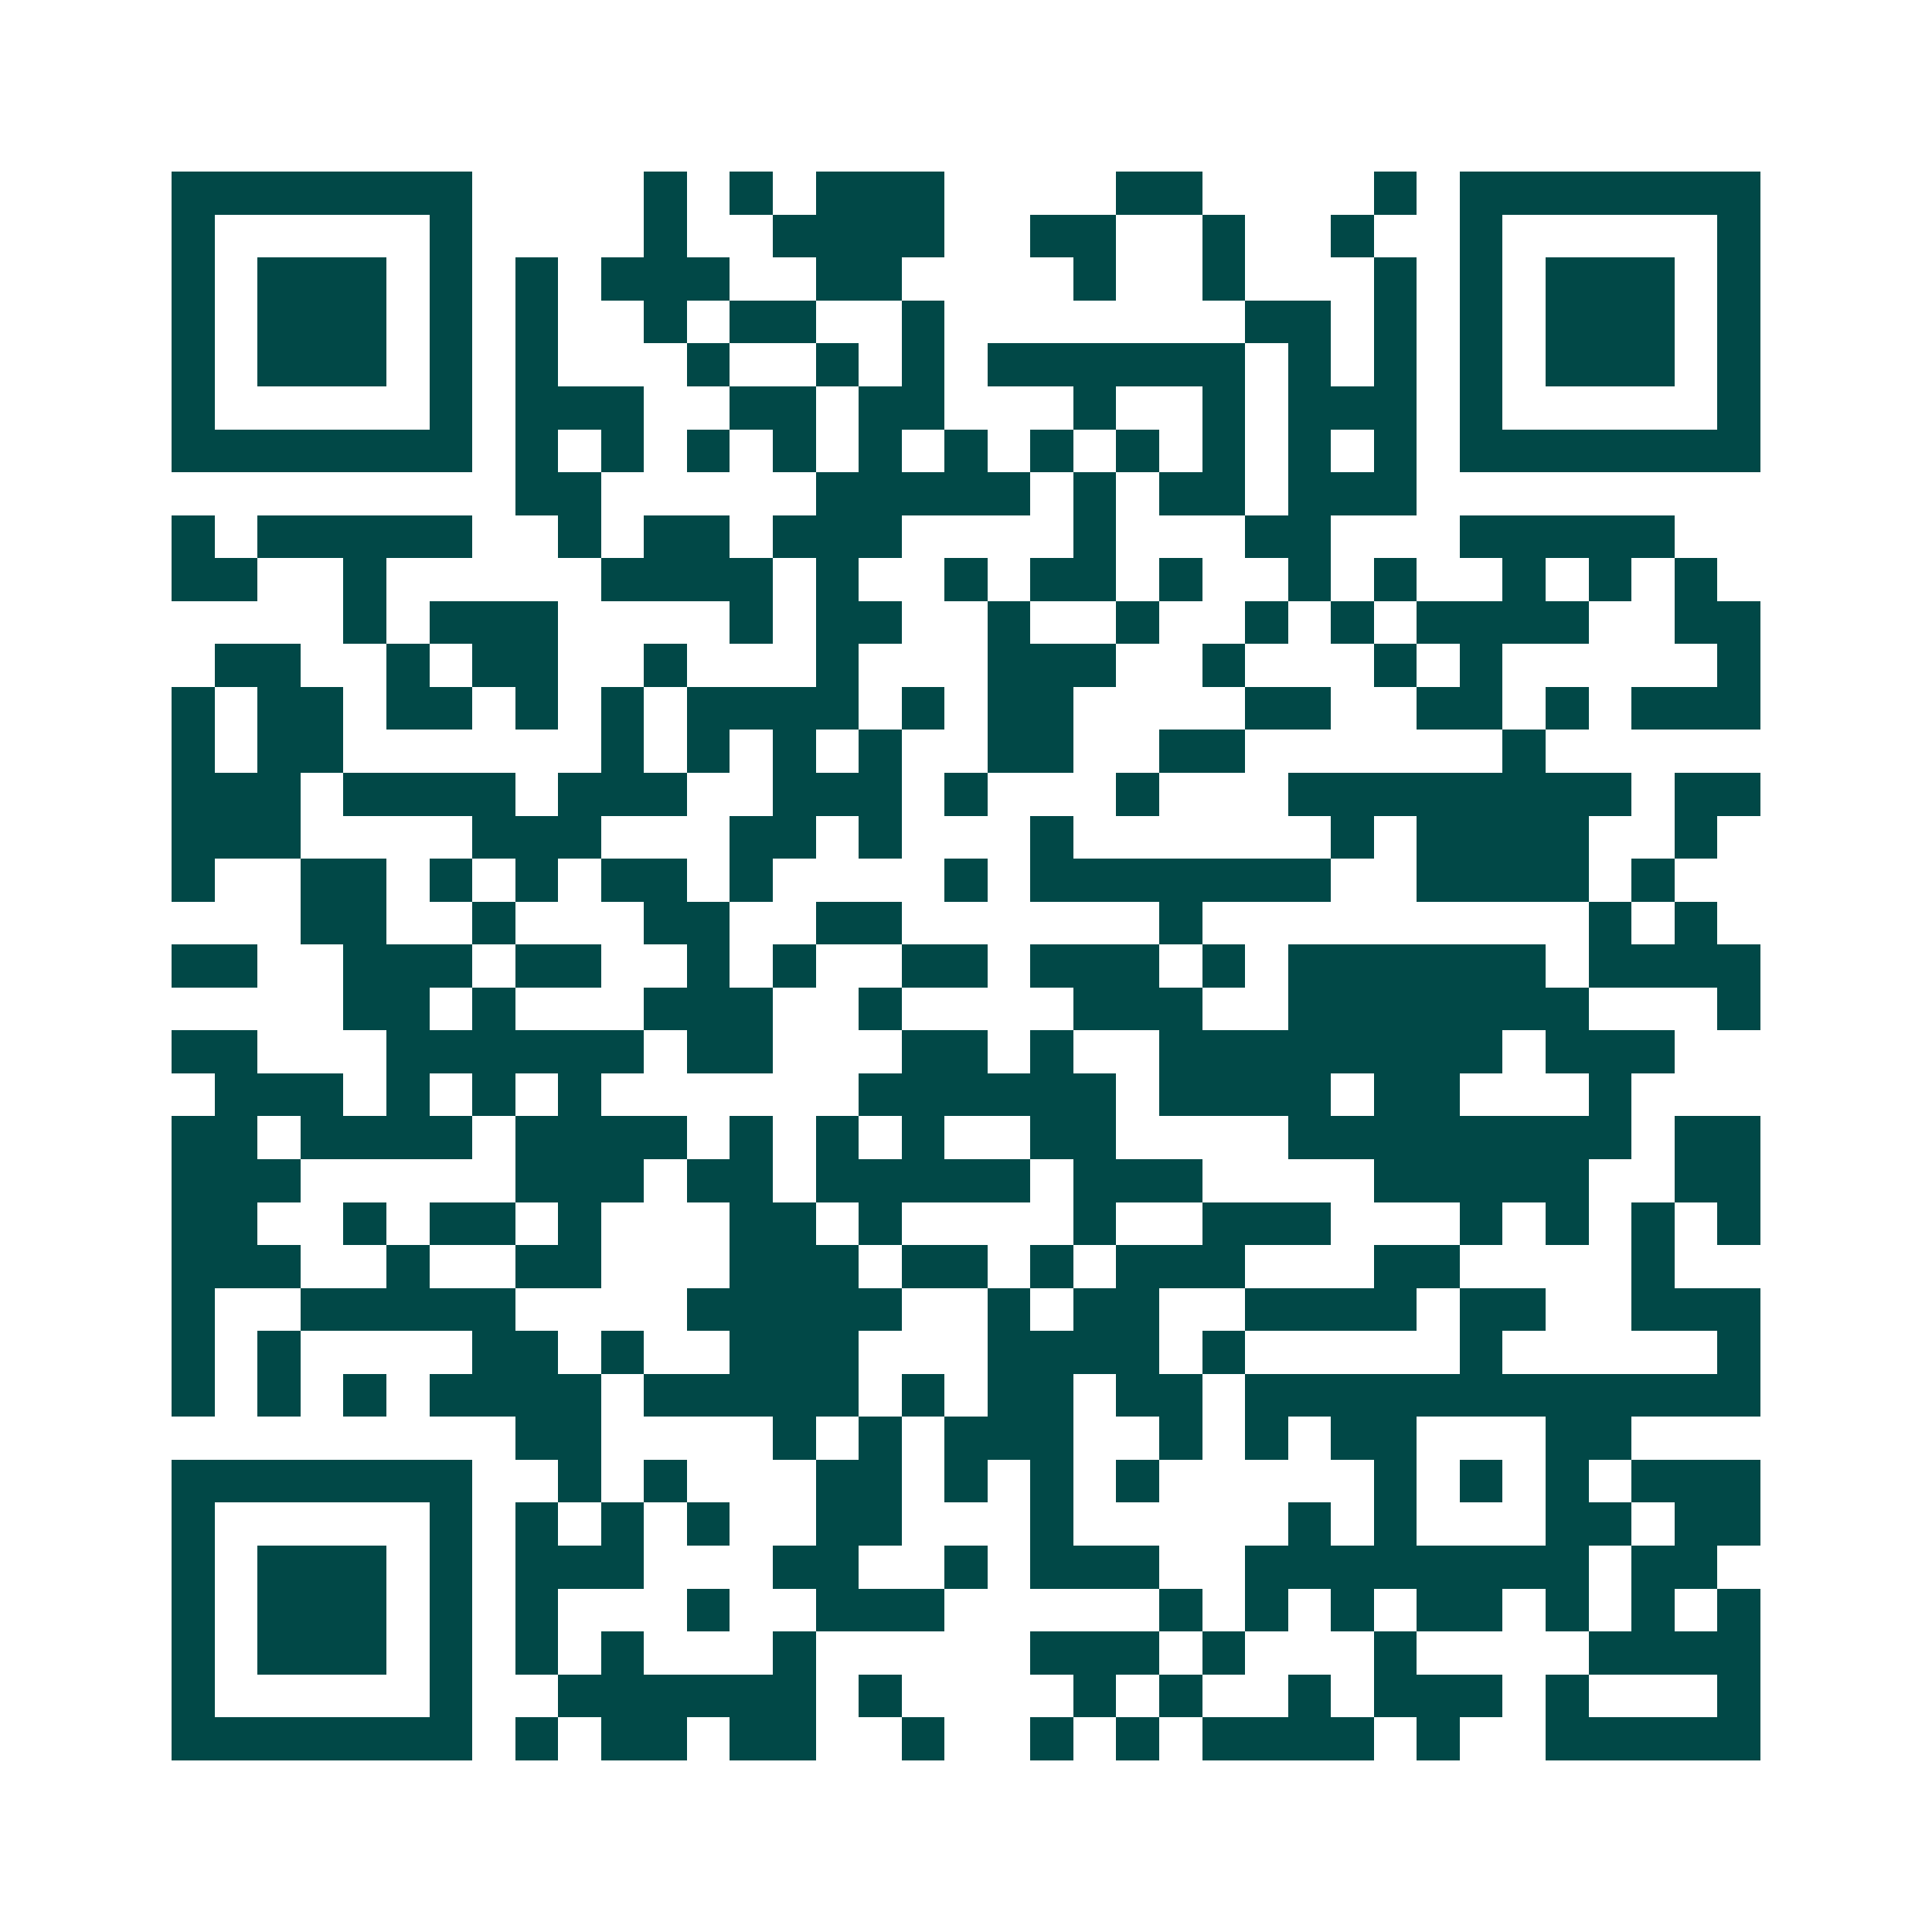 <svg xmlns="http://www.w3.org/2000/svg" width="200" height="200" viewBox="0 0 45 45" shape-rendering="crispEdges"><path fill="#ffffff" d="M0 0h45v45H0z"/><path stroke="#014847" d="M4 4.5h7m4 0h1m1 0h1m1 0h3m4 0h2m4 0h1m1 0h7M4 5.5h1m5 0h1m4 0h1m2 0h4m2 0h2m2 0h1m2 0h1m2 0h1m5 0h1M4 6.5h1m1 0h3m1 0h1m1 0h1m1 0h3m2 0h2m4 0h1m2 0h1m3 0h1m1 0h1m1 0h3m1 0h1M4 7.5h1m1 0h3m1 0h1m1 0h1m2 0h1m1 0h2m2 0h1m7 0h2m1 0h1m1 0h1m1 0h3m1 0h1M4 8.5h1m1 0h3m1 0h1m1 0h1m3 0h1m2 0h1m1 0h1m1 0h6m1 0h1m1 0h1m1 0h1m1 0h3m1 0h1M4 9.5h1m5 0h1m1 0h3m2 0h2m1 0h2m3 0h1m2 0h1m1 0h3m1 0h1m5 0h1M4 10.5h7m1 0h1m1 0h1m1 0h1m1 0h1m1 0h1m1 0h1m1 0h1m1 0h1m1 0h1m1 0h1m1 0h1m1 0h7M12 11.5h2m5 0h5m1 0h1m1 0h2m1 0h3M4 12.5h1m1 0h5m2 0h1m1 0h2m1 0h3m4 0h1m3 0h2m3 0h5M4 13.5h2m2 0h1m5 0h4m1 0h1m2 0h1m1 0h2m1 0h1m2 0h1m1 0h1m2 0h1m1 0h1m1 0h1M8 14.5h1m1 0h3m4 0h1m1 0h2m2 0h1m2 0h1m2 0h1m1 0h1m1 0h4m2 0h2M5 15.5h2m2 0h1m1 0h2m2 0h1m3 0h1m3 0h3m2 0h1m3 0h1m1 0h1m5 0h1M4 16.5h1m1 0h2m1 0h2m1 0h1m1 0h1m1 0h4m1 0h1m1 0h2m4 0h2m2 0h2m1 0h1m1 0h3M4 17.5h1m1 0h2m6 0h1m1 0h1m1 0h1m1 0h1m2 0h2m2 0h2m6 0h1M4 18.5h3m1 0h4m1 0h3m2 0h3m1 0h1m3 0h1m3 0h8m1 0h2M4 19.5h3m4 0h3m3 0h2m1 0h1m3 0h1m6 0h1m1 0h4m2 0h1M4 20.5h1m2 0h2m1 0h1m1 0h1m1 0h2m1 0h1m4 0h1m1 0h7m2 0h4m1 0h1M7 21.5h2m2 0h1m3 0h2m2 0h2m6 0h1m9 0h1m1 0h1M4 22.5h2m2 0h3m1 0h2m2 0h1m1 0h1m2 0h2m1 0h3m1 0h1m1 0h6m1 0h4M8 23.5h2m1 0h1m3 0h3m2 0h1m4 0h3m2 0h7m3 0h1M4 24.5h2m3 0h6m1 0h2m3 0h2m1 0h1m2 0h8m1 0h3M5 25.5h3m1 0h1m1 0h1m1 0h1m6 0h6m1 0h4m1 0h2m3 0h1M4 26.5h2m1 0h4m1 0h4m1 0h1m1 0h1m1 0h1m2 0h2m4 0h8m1 0h2M4 27.5h3m5 0h3m1 0h2m1 0h5m1 0h3m4 0h5m2 0h2M4 28.5h2m2 0h1m1 0h2m1 0h1m3 0h2m1 0h1m4 0h1m2 0h3m3 0h1m1 0h1m1 0h1m1 0h1M4 29.5h3m2 0h1m2 0h2m3 0h3m1 0h2m1 0h1m1 0h3m3 0h2m4 0h1M4 30.5h1m2 0h5m4 0h5m2 0h1m1 0h2m2 0h4m1 0h2m2 0h3M4 31.5h1m1 0h1m4 0h2m1 0h1m2 0h3m3 0h4m1 0h1m5 0h1m5 0h1M4 32.5h1m1 0h1m1 0h1m1 0h4m1 0h5m1 0h1m1 0h2m1 0h2m1 0h12M12 33.5h2m4 0h1m1 0h1m1 0h3m2 0h1m1 0h1m1 0h2m3 0h2M4 34.5h7m2 0h1m1 0h1m3 0h2m1 0h1m1 0h1m1 0h1m5 0h1m1 0h1m1 0h1m1 0h3M4 35.5h1m5 0h1m1 0h1m1 0h1m1 0h1m2 0h2m3 0h1m5 0h1m1 0h1m3 0h2m1 0h2M4 36.5h1m1 0h3m1 0h1m1 0h3m3 0h2m2 0h1m1 0h3m2 0h8m1 0h2M4 37.5h1m1 0h3m1 0h1m1 0h1m3 0h1m2 0h3m5 0h1m1 0h1m1 0h1m1 0h2m1 0h1m1 0h1m1 0h1M4 38.5h1m1 0h3m1 0h1m1 0h1m1 0h1m3 0h1m5 0h3m1 0h1m3 0h1m4 0h4M4 39.5h1m5 0h1m2 0h6m1 0h1m4 0h1m1 0h1m2 0h1m1 0h3m1 0h1m3 0h1M4 40.5h7m1 0h1m1 0h2m1 0h2m2 0h1m2 0h1m1 0h1m1 0h4m1 0h1m2 0h5"/></svg>
